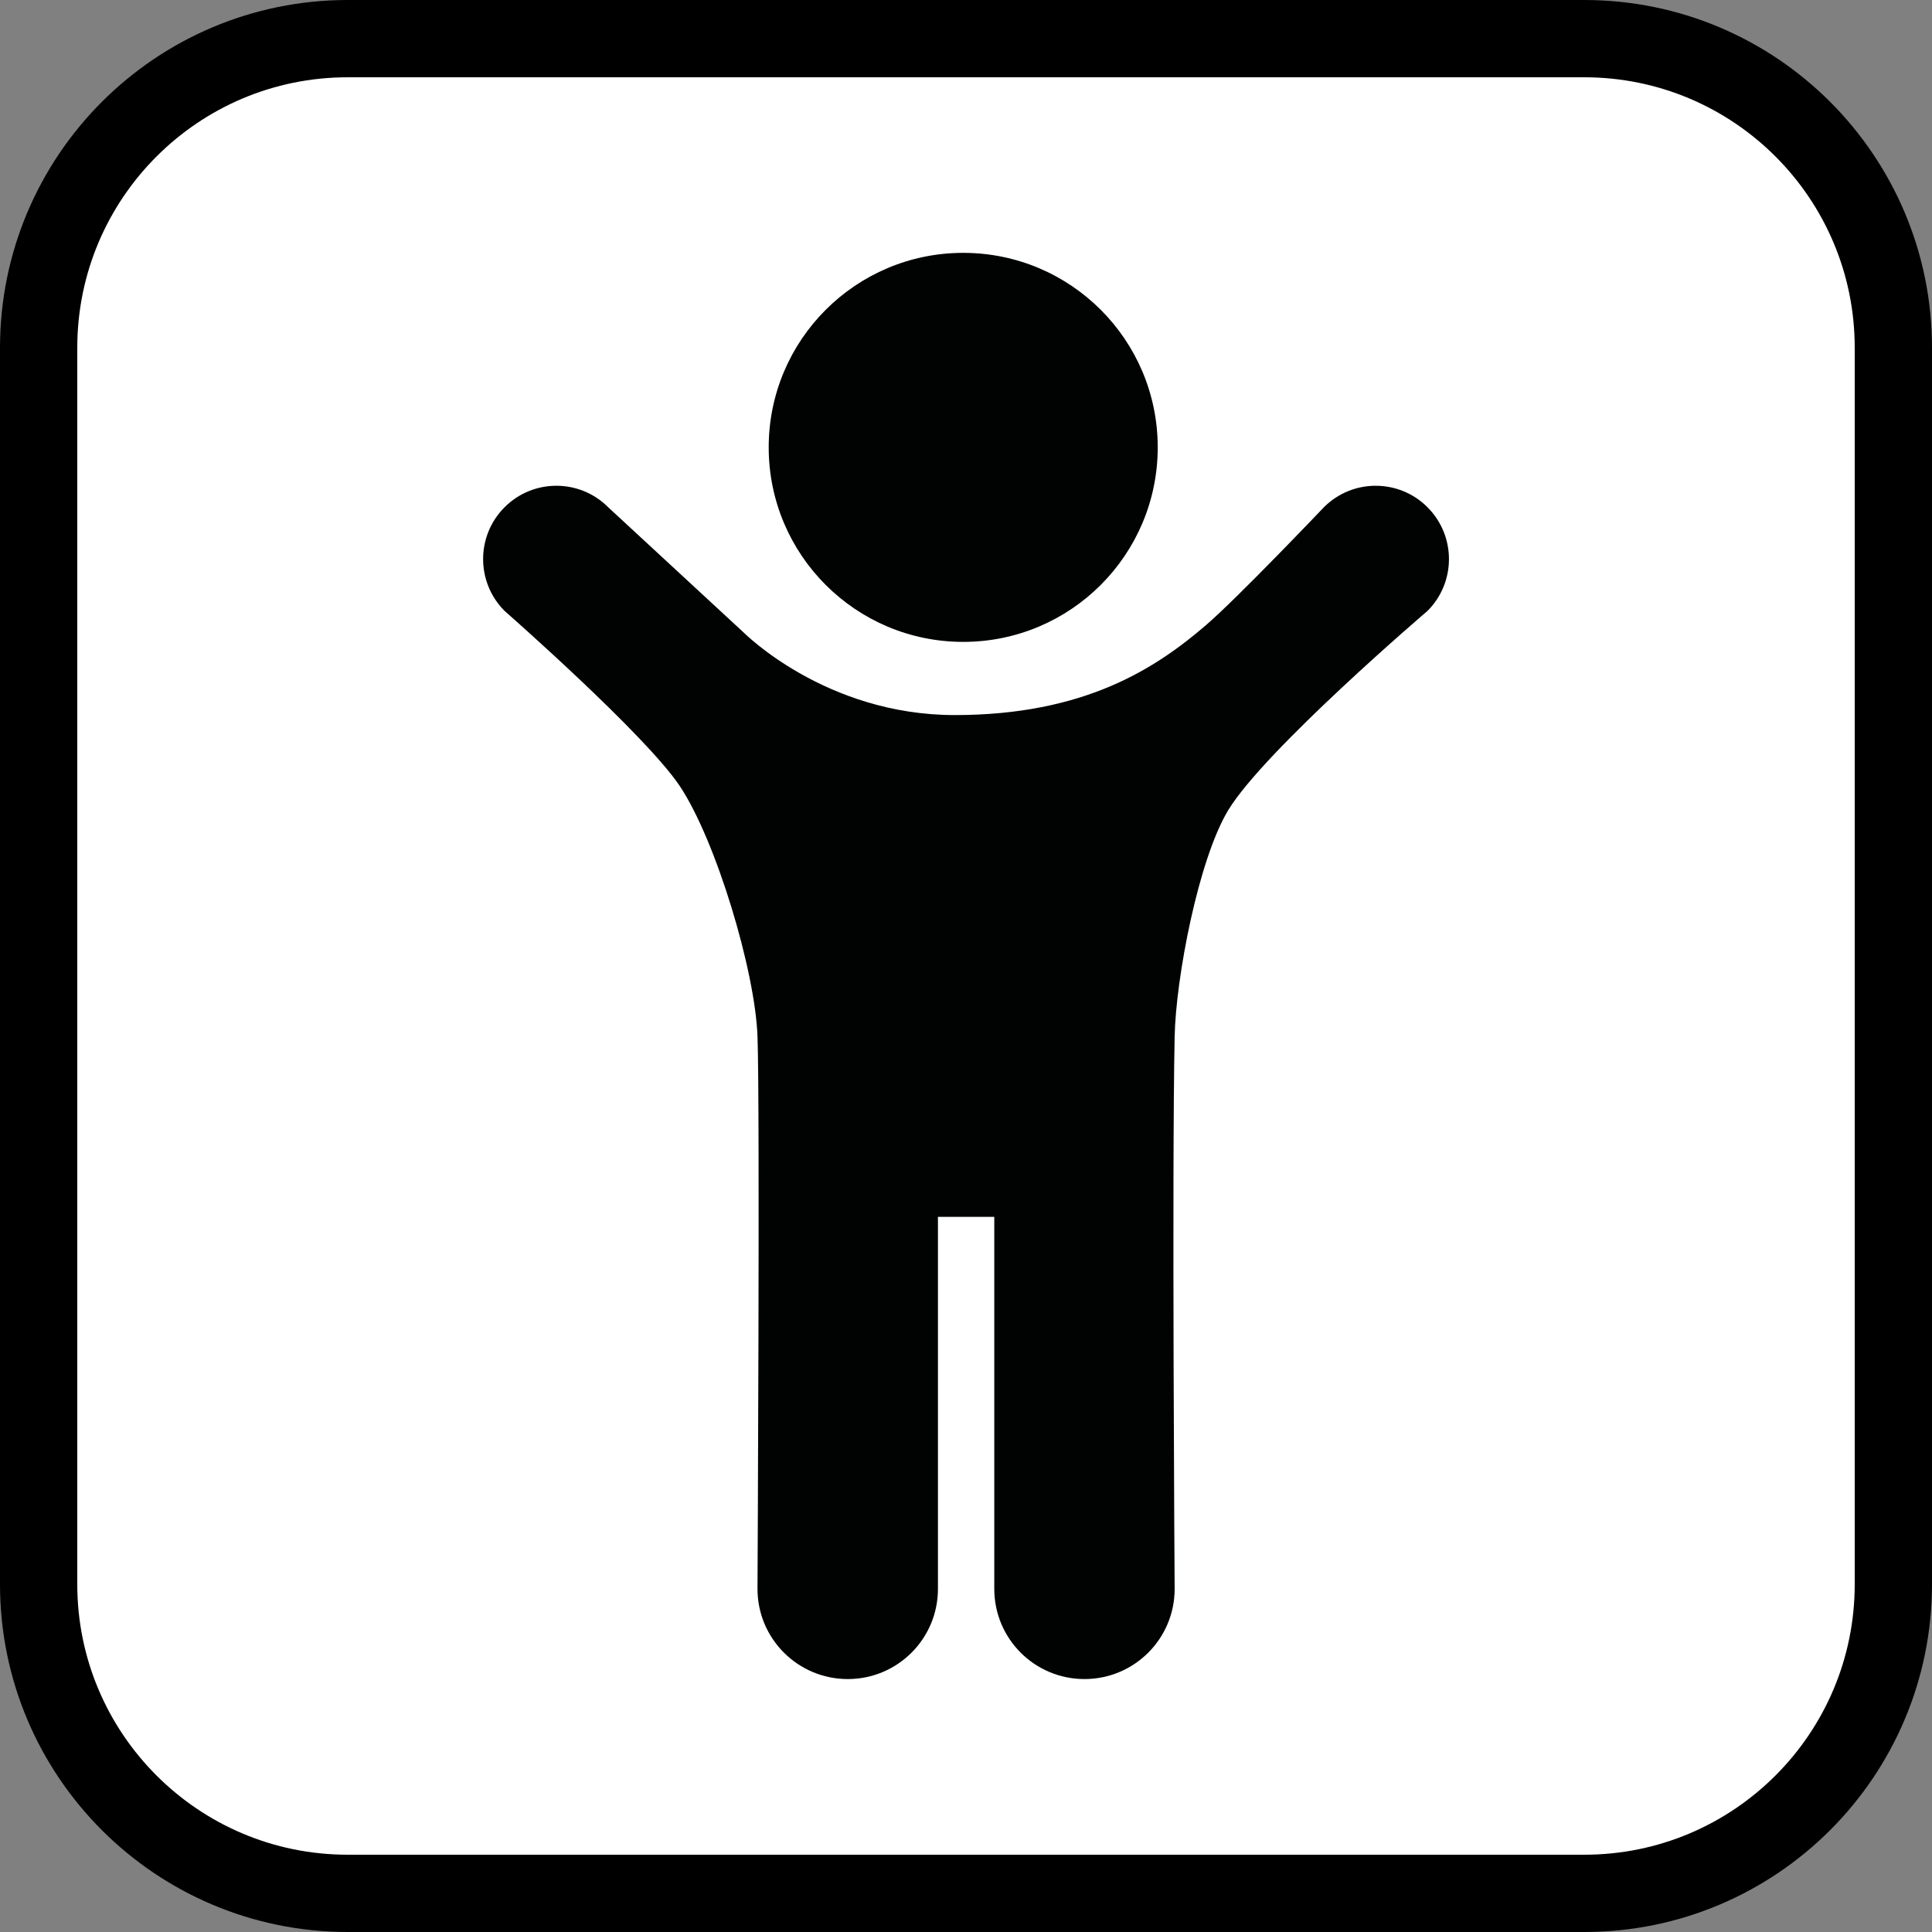 <?xml version="1.0" encoding="utf-8"?>
<!-- Generator: Adobe Illustrator 15.1.0, SVG Export Plug-In . SVG Version: 6.00 Build 0)  -->
<!DOCTYPE svg PUBLIC "-//W3C//DTD SVG 1.1//EN" "http://www.w3.org/Graphics/SVG/1.1/DTD/svg11.dtd">
<svg version="1.1" xmlns="http://www.w3.org/2000/svg" xmlns:xlink="http://www.w3.org/1999/xlink" x="0px" y="0px" width="25px"
	 height="25px" viewBox="0 0 25 25" enable-background="new 0 0 25 25" xml:space="preserve">
<rect x="0" y="0" width="25" height="25" fill="#808080" stroke="none"/>
<g id="border">
	<path fill="#FFFFFF" stroke="#000000" stroke-miterlimit="10" d="M24.5,20.5c0,2.209-1.791,4-4,4h-16c-2.209,0-4-1.791-4-4v-16
		c0-2.209,1.791-4,4-4h16c2.209,0,4,1.791,4,4V20.5z"/>
</g>
<g id="Children">
	<g display="inline">
		<path fill-rule="evenodd" clip-rule="evenodd" fill="#010202" d="M12.464,3.272c1.39,0,2.517,1.126,2.517,2.517
			c0,1.39-1.127,2.517-2.517,2.517S9.947,7.179,9.947,5.789C9.947,4.399,11.074,3.272,12.464,3.272z"/>
		<path fill-rule="evenodd" clip-rule="evenodd" fill="#010202" d="M18.472,6.564c-0.37-0.371-0.971-0.371-1.341,0
			c0,0-1.114,1.171-1.522,1.522c-0.654,0.564-1.576,1.167-3.254,1.167c-1.676,0-2.731-1.068-2.735-1.071
			c-0.437-0.405-1.75-1.618-1.75-1.618c-0.37-0.371-0.971-0.371-1.341,0c-0.37,0.37-0.37,0.971,0,1.341c0,0,1.825,1.601,2.269,2.269
			c0.469,0.706,0.974,2.39,1.004,3.238c0.033,0.895,0,7.148,0,7.148c0,0.645,0.523,1.167,1.168,1.167s1.167-0.522,1.167-1.167
			v-4.814h0.729v4.814c0,0.645,0.522,1.167,1.167,1.167s1.167-0.522,1.167-1.167c0,0-0.036-5.403,0-7.148
			c0.015-0.752,0.305-2.284,0.693-2.928c0.473-0.78,2.579-2.579,2.579-2.579C18.842,7.535,18.842,6.935,18.472,6.564z"/>
	</g>
</g>
</svg>
